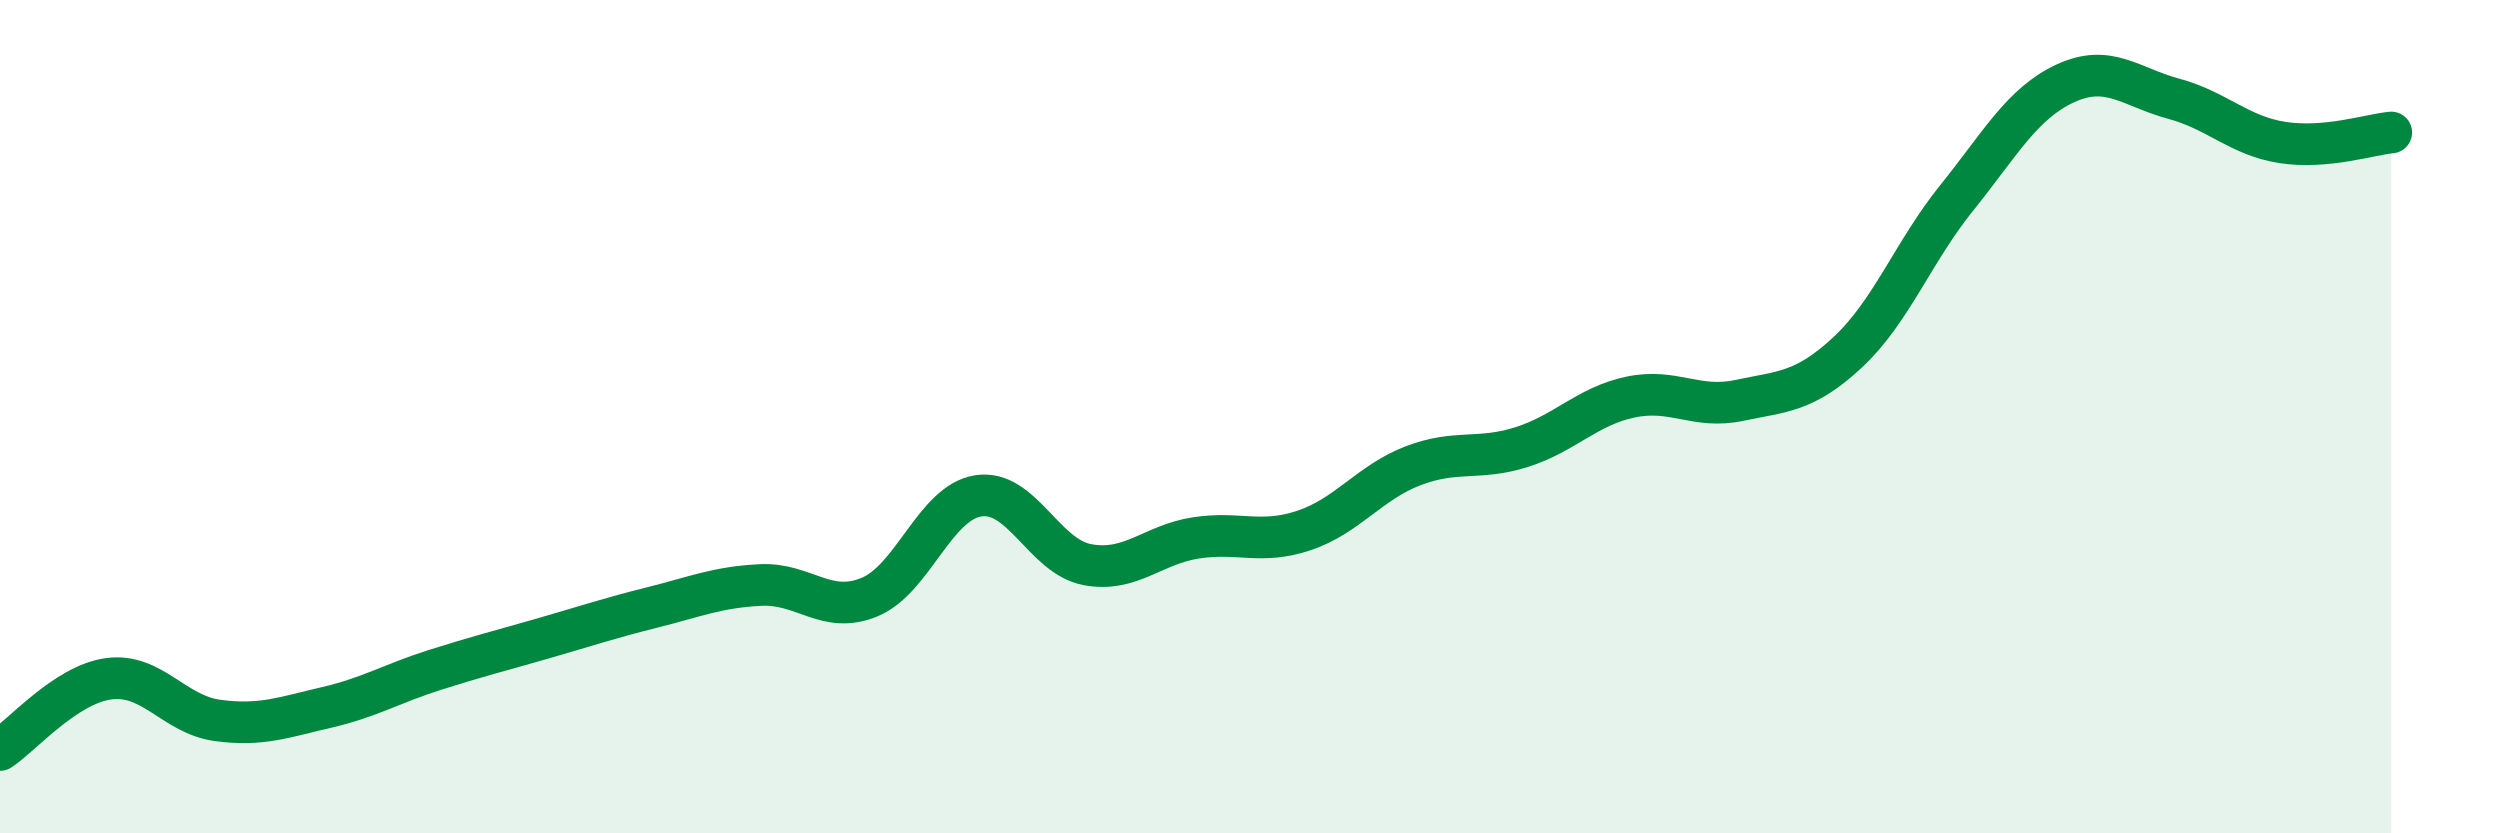 
    <svg width="60" height="20" viewBox="0 0 60 20" xmlns="http://www.w3.org/2000/svg">
      <path
        d="M 0,18 C 0.52,17.66 1.57,16.43 2.61,16.29 C 3.65,16.15 4.18,17.15 5.22,17.29 C 6.26,17.43 6.79,17.22 7.83,16.98 C 8.87,16.74 9.39,16.41 10.43,16.08 C 11.47,15.75 12,15.62 13.04,15.32 C 14.08,15.02 14.61,14.84 15.65,14.58 C 16.69,14.32 17.22,14.09 18.26,14.04 C 19.3,13.99 19.83,14.76 20.87,14.33 C 21.91,13.9 22.44,12.06 23.48,11.9 C 24.52,11.74 25.05,13.35 26.09,13.55 C 27.13,13.75 27.66,13.07 28.7,12.91 C 29.74,12.75 30.26,13.08 31.3,12.73 C 32.34,12.38 32.87,11.58 33.91,11.18 C 34.95,10.78 35.48,11.06 36.52,10.73 C 37.56,10.4 38.09,9.75 39.13,9.53 C 40.17,9.31 40.7,9.83 41.74,9.61 C 42.78,9.39 43.31,9.42 44.35,8.45 C 45.39,7.48 45.92,6.04 46.96,4.75 C 48,3.46 48.53,2.48 49.57,2 C 50.61,1.52 51.13,2.09 52.17,2.37 C 53.21,2.65 53.74,3.26 54.78,3.42 C 55.82,3.58 56.87,3.23 57.39,3.18L57.39 20L0 20Z"
        fill="#008740"
        opacity="0.1"
        stroke-linecap="round"
        stroke-linejoin="round"
      />
      <path
        d="M 0,18 C 0.52,17.66 1.57,16.43 2.61,16.29 C 3.65,16.15 4.18,17.15 5.22,17.29 C 6.26,17.43 6.79,17.22 7.83,16.98 C 8.87,16.74 9.39,16.41 10.43,16.08 C 11.47,15.75 12,15.62 13.04,15.32 C 14.08,15.02 14.61,14.84 15.65,14.58 C 16.69,14.32 17.22,14.09 18.26,14.04 C 19.3,13.99 19.83,14.76 20.87,14.33 C 21.91,13.9 22.44,12.06 23.48,11.9 C 24.52,11.74 25.05,13.35 26.09,13.55 C 27.13,13.75 27.66,13.07 28.7,12.91 C 29.74,12.75 30.26,13.08 31.3,12.73 C 32.34,12.38 32.87,11.58 33.91,11.18 C 34.95,10.78 35.48,11.06 36.52,10.73 C 37.56,10.4 38.09,9.75 39.13,9.53 C 40.17,9.31 40.7,9.83 41.74,9.61 C 42.78,9.39 43.31,9.42 44.35,8.45 C 45.39,7.48 45.92,6.04 46.96,4.75 C 48,3.46 48.53,2.48 49.57,2 C 50.61,1.52 51.13,2.09 52.17,2.37 C 53.21,2.65 53.74,3.26 54.78,3.42 C 55.82,3.58 56.87,3.23 57.39,3.18"
        stroke="#008740"
        stroke-width="1"
        fill="none"
        stroke-linecap="round"
        stroke-linejoin="round"
      />
    </svg>
  